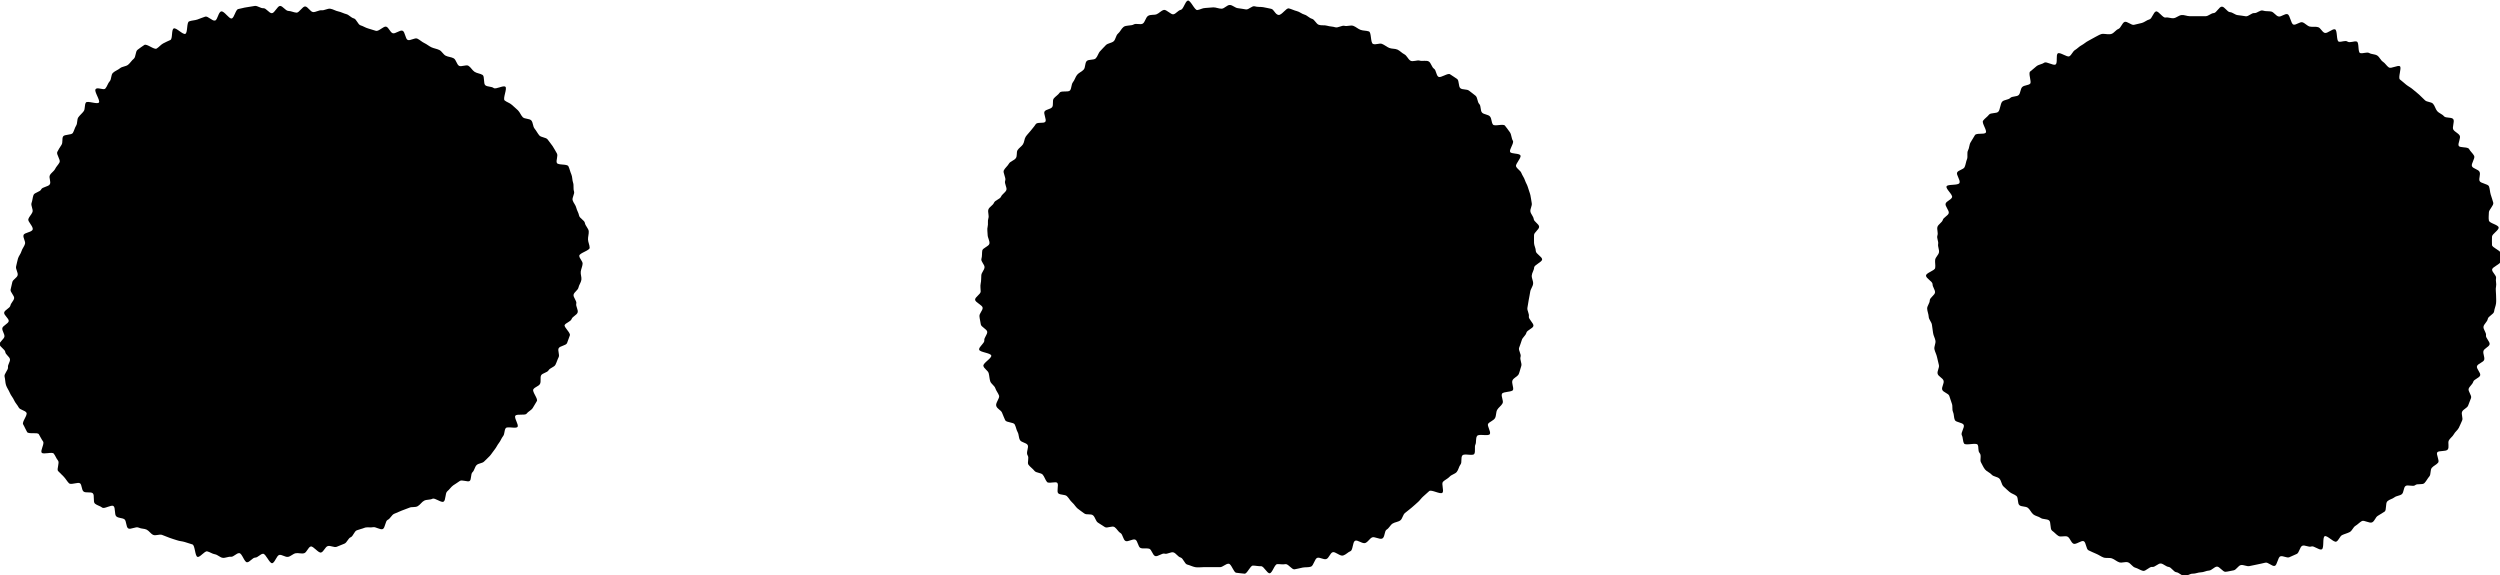 <svg id="レイヤー_2" data-name="レイヤー 2" xmlns="http://www.w3.org/2000/svg" viewBox="0 0 240.9 55.41"><path d="M12.83,107c-.17.2.48,1.08.32,1.28s-1.1-.2-1.25,0-.06.62-.21.83-.37.38-.52.59-.07.58-.21.8-.19.49-.32.71-.81.12-.94.34,0,.59-.16.82-.28.44-.4.67.34.76.22,1-.32.41-.43.64-.4.38-.51.62.14.62,0,.86-.73.25-.83.49-.65.3-.74.54-.1.53-.19.77.18.63.09.87-.32.44-.4.68.5.72.42,1-.8.29-.88.54.21.6.14.85-.27.46-.34.71-.27.46-.34.71-.12.51-.18.76.21.59.15.84-.45.41-.51.65-.12.5-.17.74.4.6.34.85-.31.44-.36.69-.56.42-.6.67.47.57.44.82-.6.45-.62.7.22.52.21.77-.48.51-.47.76.53.5.55.75.42.45.45.7-.23.52-.19.77-.4.64-.33.9.06.57.14.82.27.5.37.75.31.47.41.71.32.45.44.69.62.28.75.51-.46.89-.32,1.12.24.51.38.74,1,0,1.13.21.25.48.41.7-.29.88-.13,1.08,1-.11,1.16.09.24.47.41.67-.14.83,0,1l.56.56c.18.19.32.45.5.63s.87-.14,1.06,0,.14.62.34.79.69,0,.89.17,0,.83.21,1,.49.22.7.38.86-.3,1.08-.15.07.82.28,1,.55.13.77.27.15.76.38.89.73-.21,1-.08.55.08.78.2.38.39.62.5.61-.09.85,0l.72.28c.24.1.48.15.73.24s.5.09.75.17l.73.23c.26.08.24,1.13.49,1.2s.68-.59.94-.53.48.24.74.28.48.3.74.34.54-.13.8-.1.54-.37.81-.35.48.87.74.88.53-.45.79-.45.5-.36.76-.37.61.93.87.91.44-.76.7-.8.57.23.83.19.48-.3.74-.35.55.07.81,0,.39-.58.64-.65.74.66,1,.58.39-.54.64-.62.61.16.86.07.49-.21.74-.3.37-.53.61-.62.34-.57.59-.67.5-.14.74-.24.59,0,.83-.06.69.28.93.18.24-.79.48-.89.38-.48.62-.58l.73-.31c.24-.11.5-.17.74-.28s.56,0,.81-.15.38-.41.62-.53.55-.06.79-.18.84.41,1.07.28.14-.82.36-1,.35-.41.57-.57.43-.26.63-.42.76.12.95,0,.09-.68.28-.85.21-.51.4-.69.55-.16.72-.34.38-.35.55-.54.3-.42.46-.61.26-.44.42-.64.24-.46.4-.66.1-.55.25-.76,1,.08,1.14-.13-.36-.86-.21-1.07.94,0,1.08-.2.45-.32.59-.54.26-.45.4-.67-.47-.9-.34-1.13.51-.29.64-.52,0-.61.11-.83.59-.26.72-.49.54-.3.66-.53.19-.5.31-.73-.11-.63,0-.86.71-.26.81-.5.17-.5.27-.74-.59-.8-.5-1,.58-.33.67-.58.5-.38.58-.63-.2-.61-.13-.86-.32-.61-.26-.86.42-.43.47-.68.24-.48.28-.74-.09-.53-.06-.79.16-.5.18-.76-.33-.52-.32-.78,1-.5,1-.76-.15-.54-.16-.8.09-.54.07-.8-.33-.52-.37-.79-.51-.45-.56-.72-.21-.49-.27-.75-.27-.46-.35-.72.22-.62.13-.87,0-.58-.09-.83-.06-.57-.17-.81-.16-.53-.28-.77-1-.09-1.11-.32.14-.69,0-.92-.26-.48-.41-.7-.33-.43-.48-.64-.64-.19-.81-.4-.28-.44-.45-.65-.14-.58-.31-.78-.65-.13-.83-.32-.27-.47-.46-.66-.4-.35-.59-.53-.48-.25-.69-.42.27-1.15.07-1.32-.92.28-1.13.12-.59-.1-.8-.26-.05-.86-.27-1-.54-.15-.77-.3-.36-.44-.59-.58-.69.13-.91,0-.28-.59-.51-.72-.53-.13-.77-.25-.37-.43-.61-.55-.52-.15-.76-.26-.45-.3-.69-.41-.44-.32-.68-.43-.68.23-.92.13-.25-.79-.5-.89-.7.33-.95.24-.37-.54-.62-.63-.71.48-1,.4l-.75-.23c-.26-.07-.48-.23-.73-.3s-.39-.61-.65-.67-.47-.35-.72-.41-.51-.21-.77-.26-.51-.22-.77-.26-.58.18-.84.15-.57.2-.83.17-.49-.52-.75-.54-.58.62-.84.6-.52-.16-.79-.17-.53-.48-.79-.48-.52.69-.79.7-.55-.5-.82-.48-.56-.25-.82-.22-.54.1-.8.13-.54.13-.8.17-.38.86-.64.91-.71-.74-1-.68-.34.81-.6.88-.69-.46-.94-.38-.51.19-.76.28-.55.08-.8.18-.12,1.09-.36,1.2-.88-.63-1.12-.52-.09,1-.32,1.11-.48.21-.71.34-.39.35-.62.49-.95-.5-1.18-.35-.45.31-.66.47-.15.69-.36.86-.34.41-.55.58-.57.16-.77.33-.49.26-.69.45-.13.62-.31.81-.24.5-.42.7S13,106.75,12.83,107Z" transform="translate(-3.62 -98.4)"/><path d="M111.88,101c-.21.16-.32.47-.53.64s-.22.57-.42.74-.55.18-.74.36-.36.39-.55.58-.24.5-.43.7-.7.07-.88.27-.11.61-.28.81-.47.3-.64.51-.23.5-.4.71-.12.58-.28.79-.85,0-1,.22-.41.36-.57.56,0,.64-.16.84-.57.2-.72.4.22.8.07,1-.78,0-.93.24-.32.41-.47.61-.35.38-.49.59-.13.53-.27.74-.39.35-.52.56,0,.57-.18.79-.53.29-.65.51-.37.41-.49.64.24.73.13,1,.21.67.11.91-.41.39-.51.63-.58.34-.68.59-.46.4-.54.65.09.59,0,.85,0,.54-.07.8,0,.54,0,.8.22.58.17.84-.65.41-.69.67,0,.53-.08.79.33.56.3.83-.29.49-.31.75,0,.52-.06.79,0,.52,0,.78-.55.53-.54.79.72.52.73.78-.33.54-.31.81.1.52.13.78.59.46.62.72-.32.57-.28.83-.55.63-.5.89,1.11.31,1.17.57-.82.73-.76,1,.44.44.51.7.07.53.15.78.41.42.49.67.27.46.36.71-.37.71-.27,1,.44.39.55.63.19.5.31.74.8.18.92.41.15.51.28.74.09.54.23.77.58.24.73.46-.18.74,0,1-.07.71.09.92.41.37.57.58.63.17.8.37.24.5.41.7.85-.09,1,.1-.1.83.09,1,.64.09.83.27.31.44.51.61.33.43.54.6.42.3.63.46.63,0,.84.18.25.56.47.7l.67.43c.22.14.7-.16.93,0s.34.44.57.57.25.66.49.77.7-.24.94-.13.26.7.5.8.58,0,.83.07.33.62.58.71.67-.31.92-.23.6-.2.85-.12.42.42.68.49.39.62.64.68.51.2.77.25.54,0,.8,0,.54,0,.8,0,.54,0,.8,0,.56-.35.83-.33.47.85.73.87.54.08.8.09.54-.78.8-.78.52.07.79.06.57.7.83.68.46-.86.72-.88.53.06.79,0,.62.54.88.5.53-.12.79-.17.55,0,.8-.09.36-.78.61-.85.6.2.86.12.37-.58.62-.66.71.41,1,.32.46-.32.71-.42.2-.87.44-1,.73.33,1,.21.39-.4.63-.53.74.23,1,.1.19-.73.42-.86.35-.44.57-.58.54-.15.75-.31.24-.56.46-.72l.61-.49c.21-.16.38-.35.59-.52s.34-.4.54-.57l.58-.52c.2-.18,1.08.35,1.27.16s-.13-.87.06-1.06.46-.29.64-.49.51-.25.68-.45.21-.53.37-.73,0-.66.18-.87,1,.08,1.14-.14,0-.69.11-.9,0-.62.17-.84,1.08.06,1.22-.17-.3-.81-.16-1,.53-.31.66-.54.08-.57.21-.8.4-.39.52-.63-.17-.67-.06-.91,1-.15,1.07-.39-.16-.65-.06-.9.51-.38.61-.62.15-.52.24-.77-.16-.62-.07-.88-.22-.62-.14-.87.19-.49.26-.75.38-.44.44-.7.62-.41.68-.66-.49-.65-.44-.92-.18-.56-.14-.82.09-.52.13-.78.11-.51.14-.77.25-.5.28-.77-.15-.53-.13-.8.22-.51.23-.77.76-.52.77-.78-.61-.54-.61-.81-.16-.51-.17-.77,0-.51,0-.77.51-.55.49-.81-.49-.47-.52-.73-.28-.48-.32-.73.18-.55.13-.8-.07-.51-.13-.77-.17-.49-.23-.73-.22-.47-.3-.72-.25-.45-.34-.69-.41-.39-.51-.63.53-.82.42-1.06-.91-.12-1-.35.41-.85.27-1.07-.13-.57-.27-.79-.33-.44-.49-.66-1,.1-1.16-.11-.11-.58-.29-.78-.58-.18-.76-.37-.08-.64-.27-.83-.15-.61-.35-.79-.43-.32-.63-.49-.64-.07-.84-.24-.1-.73-.31-.89-.46-.29-.68-.45-.89.38-1.12.24-.21-.64-.43-.78-.28-.57-.51-.7-.64,0-.87-.08-.67.15-.9,0-.34-.49-.58-.61-.42-.34-.66-.45-.55-.06-.79-.16-.45-.29-.7-.39-.62.12-.87,0-.14-1.11-.39-1.2-.55-.06-.8-.15-.46-.3-.71-.39-.59.07-.84,0-.64.22-.89.14-.53-.07-.79-.15-.54,0-.8-.09-.4-.51-.66-.58-.46-.33-.72-.4-.48-.28-.74-.34-.51-.2-.77-.26-.68.68-1,.63-.43-.54-.7-.59-.52-.12-.78-.16-.54,0-.8-.08-.57.33-.84.3-.51-.1-.78-.12-.51-.3-.78-.31-.53.36-.8.36-.52-.13-.79-.13l-.78.06c-.27,0-.51.17-.77.2s-.66-1-.92-.91-.41.84-.67.89-.45.37-.7.43-.68-.49-.94-.42-.46.33-.7.42-.57,0-.81.15-.29.62-.52.75-.64-.06-.87.08S112.1,100.81,111.88,101Z" transform="translate(-3.62 -98.4)"/><path d="M196.18,109.16c-.17.2-.74.08-.9.29s-.41.36-.57.58.41.94.26,1.15-.91,0-1.05.25-.27.46-.41.68-.12.55-.25.78,0,.62-.1.85-.12.52-.23.76-.61.29-.72.52.33.72.23,1-1.15.1-1.25.34.62.8.53,1.05-.54.36-.62.61.37.67.3.92-.5.4-.57.65-.45.43-.52.68.09.56,0,.82.12.56.07.82.12.54.08.8-.34.47-.37.73.05.53,0,.79-.86.45-.88.72.64.57.63.83.25.53.24.79-.51.51-.51.78-.26.53-.25.79.14.53.15.79.28.51.31.77.08.52.11.78.19.5.23.76-.15.56-.1.81.2.5.25.76l.18.76c.07.26-.19.59-.12.85s.49.4.57.66-.21.62-.13.87.59.35.68.59.15.5.25.75,0,.56.11.8.07.56.18.79.73.22.85.46-.31.76-.18,1,.08.58.22.8,1.16-.11,1.3.11,0,.59.2.81,0,.67.12.88.23.49.4.7.47.3.64.5.57.19.75.39.19.54.37.73.39.35.58.53.5.24.69.41.08.71.28.88.61.09.82.26.31.45.51.62.51.2.72.35.58.08.8.23.07.84.3,1,.4.38.62.51.65-.06.88.07.31.54.55.67.77-.35,1-.24.22.77.46.88.48.23.73.33.47.27.71.36.57,0,.82.09.46.3.71.38.59-.09.84,0,.43.44.69.51.49.25.75.31.63-.43.89-.38.59-.38.85-.33.47.3.73.33.48.48.74.51.5.34.77.36.54-.23.81-.22.53-.13.79-.13.52-.16.78-.17.5-.36.76-.38.57.52.83.5.52-.1.78-.14.45-.47.71-.51.56.15.81.1l.77-.16c.26-.06.51-.1.77-.17s.65.38.9.31.3-.84.55-.92.61.18.85.09.48-.23.72-.32.3-.69.54-.79.63.17.87.07.74.38,1,.28.05-1.16.29-1.27.88.64,1.12.52.33-.52.56-.63.5-.17.73-.29.33-.47.55-.6.4-.34.62-.46.75.26,1,.12.31-.49.53-.62l.66-.41c.21-.14.06-.81.27-1s.47-.21.67-.37.52-.15.72-.31.15-.61.35-.78.75.09.94-.09.7,0,.89-.2.3-.45.47-.64.07-.63.24-.83.45-.3.61-.5-.23-.82-.08-1,.83-.05,1-.26,0-.64.1-.86.37-.38.49-.61.36-.39.48-.62.21-.48.32-.71-.11-.61,0-.85.49-.35.58-.59.19-.49.28-.73-.31-.65-.23-.89.37-.42.44-.67.6-.37.67-.62-.38-.63-.31-.88.64-.38.7-.63-.13-.56-.08-.82.56-.42.6-.67-.4-.61-.35-.86-.28-.57-.24-.83.37-.47.41-.74.58-.46.61-.72.16-.53.19-.79,0-.55,0-.81-.06-.55,0-.82-.06-.54,0-.8-.39-.55-.38-.82.82-.52.82-.79.06-.55,0-.82-.81-.5-.83-.76,0-.53,0-.8.67-.62.64-.89-.89-.4-.94-.67,0-.53,0-.79.49-.67.42-.93-.16-.52-.24-.77-.08-.55-.17-.8-.82-.28-.91-.53.12-.62,0-.87-.62-.3-.73-.54.33-.76.21-1-.36-.42-.49-.66-.89-.09-1-.31.24-.77.09-1-.45-.33-.6-.55.13-.76,0-1-.74-.09-.91-.3-.48-.29-.65-.49-.22-.51-.4-.71-.59-.15-.78-.34-.37-.36-.56-.54-.41-.33-.61-.51-.43-.28-.64-.45-.39-.34-.6-.5.19-1.12,0-1.27-.85.26-1.07.11-.35-.41-.57-.55-.33-.46-.55-.6-.55-.11-.77-.24-.65.09-.88,0-.08-1-.31-1.1-.67.16-.9,0-.61.08-.85,0-.11-1.08-.35-1.18-.74.43-1,.34-.38-.47-.63-.55-.56,0-.81-.06-.45-.33-.7-.41-.62.29-.87.22-.32-.91-.57-1-.6.27-.86.22-.46-.43-.72-.48-.53,0-.79-.09-.57.27-.83.24-.56.34-.82.31-.5-.09-.77-.11-.5-.28-.76-.29-.51-.53-.78-.53-.52.61-.78.62-.51.29-.77.3l-.77,0c-.27,0-.52,0-.78,0s-.53-.14-.79-.11-.48.26-.74.3-.54-.11-.8-.06-.66-.64-.91-.59-.39.71-.64.77-.47.27-.72.34-.51.11-.76.18-.67-.37-.91-.28-.36.59-.6.68-.41.38-.65.47-.58,0-.83,0-.49.18-.72.29-.46.27-.69.38-.43.31-.66.43-.41.33-.63.46-.32.47-.54.6-.89-.42-1.11-.28,0,.92-.22,1.07-.88-.32-1.09-.17-.54.17-.75.34-.4.35-.61.51.16,1,0,1.17-.57.14-.76.32-.16.58-.34.77-.64.1-.82.29-.6.16-.78.36S196.35,109,196.18,109.16Z" transform="translate(-3.62 -98.4)"/></svg>